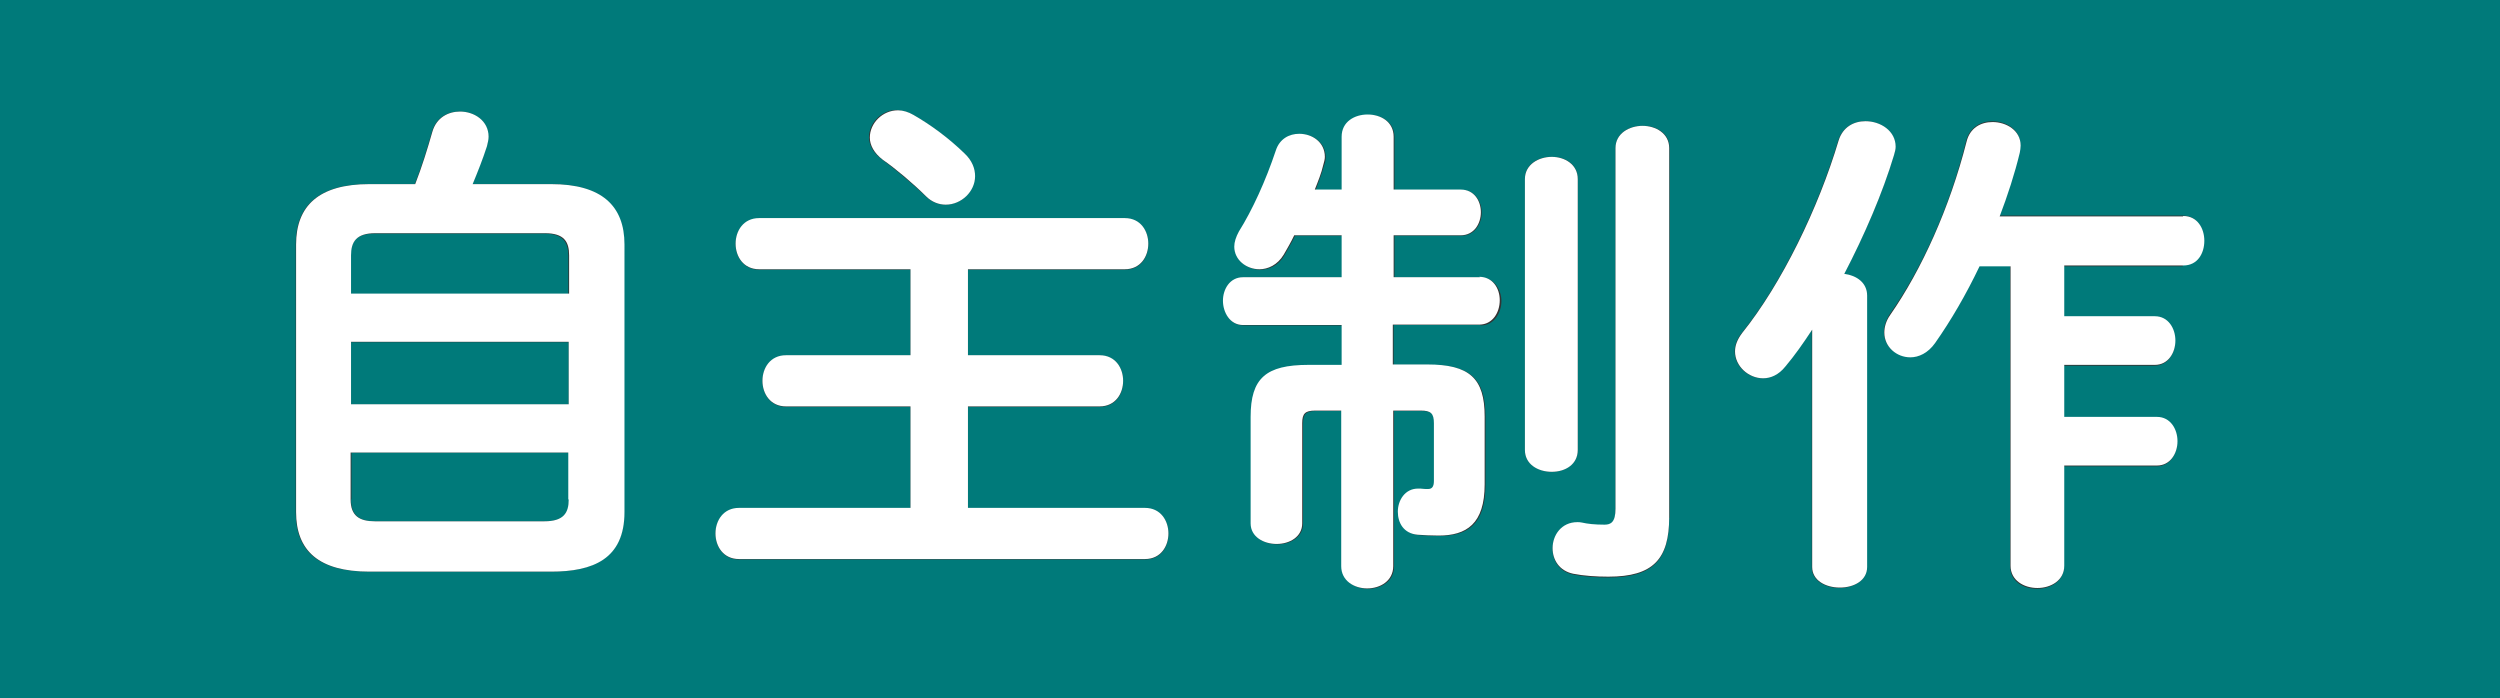 <?xml version="1.0" encoding="UTF-8"?>
<svg id="_レイヤー_2" data-name="レイヤー 2" xmlns="http://www.w3.org/2000/svg" viewBox="0 0 59.61 16.65">
  <rect x="0" y="0" width="59.61" height="16.65" fill="#333333" stroke="none"/>
  <defs>
    <style>
      .cls-1 {
        fill: #fff;
      }

      .cls-2 {
        fill: none;
      }

      .cls-3 {
        fill: #007a7a;
      }
    </style>
  </defs>
  <g id="_トンボ" data-name="トンボ">
    <g>
      <path class="cls-3" d="M8.37,11.91c0,.38,.2,.52,.58,.52h4.04c.46,0,.58-.19,.58-.52v-1.12h-5.19v1.12Z"/>
      <rect class="cls-3" x="8.37" y="8.16" width="5.19" height="1.49"/>
      <path class="cls-3" d="M12.98,5.57h-4.04c-.46,0-.58,.2-.58,.53v.91h5.19v-.91c0-.32-.12-.53-.58-.53Z"/>
      <g>
        <rect class="cls-2" x="8.37" y="8.16" width="5.19" height="1.49"/>
        <path class="cls-2" d="M8.37,11.91c0,.38,.2,.52,.58,.52h4.04c.46,0,.58-.19,.58-.52v-1.12h-5.19v1.12Z"/>
        <path class="cls-2" d="M12.98,5.57h-4.04c-.46,0-.58,.2-.58,.53v.91h5.19v-.91c0-.32-.12-.53-.58-.53Z"/>
        <path class="cls-2" d="M22.08,4.68c.14,.14,.31,.2,.47,.2,.37,0,.7-.31,.7-.68,0-.18-.07-.37-.25-.54-.37-.36-.8-.68-1.22-.92-.12-.07-.25-.11-.37-.11-.37,0-.67,.31-.67,.65,0,.18,.1,.37,.31,.53,.29,.2,.72,.56,1.04,.88Z"/>
        <path class="cls-2" d="M27.3,12.11h-4.22v-2.42h3.14c.38,0,.56-.31,.56-.61s-.18-.61-.56-.61h-3.14v-2.05h3.74c.38,0,.56-.31,.56-.61s-.18-.61-.56-.61h-8.72c-.37,0-.56,.3-.56,.61s.19,.61,.56,.61h3.61v2.05h-2.97c-.37,0-.56,.3-.56,.61s.19,.61,.56,.61h2.97v2.42h-4.09c-.37,0-.56,.3-.56,.61s.19,.61,.56,.61h9.68c.38,0,.56-.31,.56-.61s-.18-.61-.56-.61Z"/>
        <path class="cls-2" d="M52.05,5.16h-4.37c.19-.5,.36-1.02,.48-1.52,.01-.06,.02-.11,.02-.17,0-.36-.34-.56-.67-.56-.28,0-.54,.14-.62,.47-.4,1.57-1.07,3.05-1.82,4.13-.1,.14-.14,.29-.14,.42,0,.34,.29,.59,.62,.59,.2,0,.42-.1,.59-.34,.38-.54,.74-1.16,1.06-1.83h.74v7.14c0,.35,.32,.53,.64,.53s.64-.18,.64-.53v-2.39h2.21c.32,0,.49-.29,.49-.58s-.17-.58-.49-.58h-2.21v-1.24h2.16c.32,0,.49-.29,.49-.58s-.17-.58-.49-.58h-2.16v-1.21h2.84c.34,0,.5-.29,.5-.59s-.17-.59-.5-.59Z"/>
        <path class="cls-2" d="M39.17,3c-.32,0-.65,.18-.65,.53V12.13c0,.32-.11,.38-.26,.38-.24,0-.41-.02-.54-.05-.04-.01-.08-.01-.11-.01-.38,0-.59,.31-.59,.62,0,.28,.16,.54,.49,.61,.25,.05,.55,.07,.84,.07,1.07,0,1.45-.42,1.45-1.42V3.53c0-.35-.32-.53-.64-.53Z"/>
        <path class="cls-2" d="M43.97,6.54c.49-.94,.92-1.94,1.19-2.84,.02-.07,.04-.14,.04-.2,0-.38-.36-.61-.72-.61-.28,0-.54,.14-.64,.46-.48,1.61-1.36,3.42-2.3,4.59-.12,.16-.17,.3-.17,.44,0,.35,.32,.64,.67,.64,.18,0,.37-.08,.53-.28,.22-.26,.43-.56,.64-.88v5.66c0,.32,.32,.49,.66,.49s.65-.17,.65-.49V7.05c0-.31-.25-.48-.54-.52Z"/>
        <path class="cls-2" d="M35.29,6.61h-2.06v-1h1.6c.32,0,.48-.28,.48-.55s-.16-.54-.48-.54h-1.6v-1.26c0-.36-.31-.53-.62-.53s-.62,.17-.62,.53v1.26h-.64c.08-.2,.16-.4,.2-.58,.02-.07,.04-.14,.04-.2,0-.35-.3-.55-.61-.55-.24,0-.47,.12-.56,.4-.24,.72-.56,1.42-.88,1.93-.07,.13-.11,.25-.11,.36,0,.32,.29,.54,.6,.54,.2,0,.43-.1,.58-.35,.08-.14,.17-.29,.25-.46h1.13v1h-2.35c-.32,0-.48,.29-.48,.56s.16,.58,.48,.58h2.35v.95h-.79c-1.02,0-1.38,.32-1.38,1.24v2.54c0,.32,.31,.49,.62,.49s.61-.17,.61-.49v-2.39c0-.23,.07-.3,.31-.3h.62v3.71c0,.35,.31,.53,.62,.53s.62-.18,.62-.53v-3.71h.66c.24,0,.31,.07,.31,.3v1.38c0,.14-.05,.19-.14,.19-.06,0-.1,0-.18-.01h-.06c-.31,0-.48,.28-.48,.55s.14,.52,.47,.55c.17,.01,.31,.02,.5,.02,.67,0,1.1-.28,1.1-1.22v-1.62c0-.91-.36-1.24-1.37-1.24h-.82v-.95h2.06c.32,0,.49-.29,.49-.58s-.17-.56-.49-.56Z"/>
        <path class="cls-2" d="M37.62,10.74V4.27c0-.35-.31-.53-.62-.53s-.64,.18-.64,.53v6.46c0,.34,.31,.52,.64,.52s.62-.18,.62-.52Z"/>
        <path class="cls-3" d="M0,0V16.65H59.61V0H0ZM21.4,2.63c.12,0,.25,.04,.37,.11,.42,.24,.85,.56,1.22,.92,.18,.17,.25,.36,.25,.54,0,.37-.32,.68-.7,.68-.16,0-.32-.06-.47-.2-.32-.31-.76-.67-1.04-.88-.22-.16-.31-.35-.31-.53,0-.34,.3-.65,.67-.65Zm-6.52,9.58c0,1.12-.76,1.42-1.75,1.42h-4.33c-1.21,0-1.75-.49-1.75-1.42V5.83c0-.92,.54-1.44,1.75-1.44h1.09c.16-.41,.29-.83,.41-1.25,.1-.34,.38-.48,.66-.48,.35,0,.68,.22,.68,.6,0,.07-.01,.14-.04,.23-.1,.31-.22,.61-.34,.9h1.86c1.21,0,1.75,.52,1.75,1.44v6.38Zm12.42,1.13h-9.68c-.37,0-.56-.31-.56-.61s.19-.61,.56-.61h4.09v-2.42h-2.97c-.37,0-.56-.31-.56-.61s.19-.61,.56-.61h2.97v-2.05h-3.61c-.37,0-.56-.31-.56-.61s.19-.61,.56-.61h8.72c.38,0,.56,.3,.56,.61s-.18,.61-.56,.61h-3.74v2.05h3.14c.38,0,.56,.3,.56,.61s-.18,.61-.56,.61h-3.14v2.42h4.22c.38,0,.56,.3,.56,.61s-.18,.61-.56,.61Zm7.99-5.59h-2.06v.95h.82c1.01,0,1.37,.32,1.37,1.24v1.62c0,.95-.43,1.22-1.1,1.22-.19,0-.34-.01-.5-.02-.32-.04-.47-.29-.47-.55s.17-.55,.48-.55h.06c.08,.01,.12,.01,.18,.01,.1,0,.14-.05,.14-.19v-1.38c0-.23-.07-.3-.31-.3h-.66v3.71c0,.35-.31,.53-.62,.53s-.62-.18-.62-.53v-3.71h-.62c-.24,0-.31,.07-.31,.3v2.39c0,.32-.31,.49-.61,.49s-.62-.17-.62-.49v-2.54c0-.91,.36-1.24,1.38-1.24h.79v-.95h-2.35c-.32,0-.48-.29-.48-.58s.16-.56,.48-.56h2.35v-1h-1.13c-.08,.17-.17,.31-.25,.46-.14,.25-.37,.35-.58,.35-.31,0-.6-.22-.6-.54,0-.11,.04-.23,.11-.36,.31-.52,.64-1.21,.88-1.93,.1-.28,.32-.4,.56-.4,.31,0,.61,.2,.61,.55,0,.06-.01,.13-.04,.2-.05,.18-.12,.37-.2,.58h.64v-1.26c0-.36,.31-.53,.62-.53s.62,.17,.62,.53v1.26h1.6c.32,0,.48,.28,.48,.54s-.16,.55-.48,.55h-1.6v1h2.06c.32,0,.49,.29,.49,.56s-.17,.58-.49,.58Zm1.07,2.99V4.27c0-.35,.31-.53,.64-.53s.62,.18,.62,.53v6.46c0,.34-.31,.52-.62,.52s-.64-.18-.64-.52Zm3.44,1.61c0,1-.38,1.42-1.45,1.42-.29,0-.59-.02-.84-.07-.34-.07-.49-.34-.49-.61,0-.31,.2-.62,.59-.62,.02,0,.07,0,.11,.01,.13,.02,.3,.05,.54,.05,.16,0,.26-.06,.26-.38V3.53c0-.35,.32-.53,.65-.53s.64,.18,.64,.53V12.34Zm4.71,1.18c0,.32-.32,.49-.65,.49s-.66-.17-.66-.49V7.86c-.2,.31-.42,.61-.64,.88-.16,.19-.35,.28-.53,.28-.35,0-.67-.29-.67-.64,0-.14,.05-.29,.17-.44,.95-1.18,1.82-2.99,2.3-4.59,.1-.31,.36-.46,.64-.46,.36,0,.72,.23,.72,.61,0,.06-.01,.13-.04,.2-.26,.9-.7,1.91-1.19,2.84,.29,.04,.54,.2,.54,.52v6.46Zm7.54-7.18h-2.84v1.21h2.16c.32,0,.49,.29,.49,.58s-.17,.58-.49,.58h-2.16v1.24h2.21c.32,0,.49,.29,.49,.58s-.17,.58-.49,.58h-2.21v2.39c0,.35-.31,.53-.64,.53s-.64-.18-.64-.53V6.33h-.74c-.31,.67-.67,1.3-1.06,1.83-.17,.24-.38,.34-.59,.34-.34,0-.62-.25-.62-.59,0-.13,.05-.28,.14-.42,.76-1.08,1.43-2.55,1.82-4.13,.08-.32,.35-.47,.62-.47,.34,0,.67,.2,.67,.56,0,.06-.01,.11-.02,.17-.12,.5-.29,1.02-.48,1.52h4.37c.34,0,.5,.3,.5,.59s-.17,.59-.5,.59Z"/>
        <path class="cls-1" d="M13.13,4.39h-1.86c.12-.29,.24-.59,.34-.9,.02-.08,.04-.16,.04-.23,0-.38-.34-.6-.68-.6-.28,0-.56,.14-.66,.48-.12,.42-.25,.84-.41,1.25h-1.09c-1.21,0-1.75,.52-1.75,1.44v6.38c0,.92,.54,1.42,1.75,1.42h4.33c1,0,1.75-.3,1.75-1.42V5.83c0-.92-.54-1.44-1.75-1.44Zm.43,7.52c0,.32-.12,.52-.58,.52h-4.04c-.37,0-.58-.13-.58-.52v-1.12h5.19v1.12Zm0-2.27h-5.19v-1.49h5.19v1.49Zm0-2.64h-5.19v-.91c0-.32,.12-.53,.58-.53h4.04c.46,0,.58,.2,.58,.53v.91Z"/>
      </g>
      <path class="cls-1" d="M27.3,12.11h-4.22v-2.42h3.14c.38,0,.56-.31,.56-.61s-.18-.61-.56-.61h-3.14v-2.05h3.74c.38,0,.56-.31,.56-.61s-.18-.61-.56-.61h-8.72c-.37,0-.56,.3-.56,.61s.19,.61,.56,.61h3.61v2.05h-2.97c-.37,0-.56,.3-.56,.61s.19,.61,.56,.61h2.97v2.42h-4.09c-.37,0-.56,.3-.56,.61s.19,.61,.56,.61h9.68c.38,0,.56-.31,.56-.61s-.18-.61-.56-.61Z"/>
      <path class="cls-1" d="M22.08,4.68c.14,.14,.31,.2,.47,.2,.37,0,.7-.31,.7-.68,0-.18-.07-.37-.25-.54-.37-.36-.8-.68-1.22-.92-.12-.07-.25-.11-.37-.11-.37,0-.67,.31-.67,.65,0,.18,.1,.37,.31,.53,.29,.2,.72,.56,1.04,.88Z"/>
      <path class="cls-1" d="M35.29,6.61h-2.06v-1h1.6c.32,0,.48-.28,.48-.55s-.16-.54-.48-.54h-1.6v-1.26c0-.36-.31-.53-.62-.53s-.62,.17-.62,.53v1.26h-.64c.08-.2,.16-.4,.2-.58,.02-.07,.04-.14,.04-.2,0-.35-.3-.55-.61-.55-.24,0-.47,.12-.56,.4-.24,.72-.56,1.42-.88,1.93-.07,.13-.11,.25-.11,.36,0,.32,.29,.54,.6,.54,.2,0,.43-.1,.58-.35,.08-.14,.17-.29,.25-.46h1.13v1h-2.35c-.32,0-.48,.29-.48,.56s.16,.58,.48,.58h2.35v.95h-.79c-1.02,0-1.38,.32-1.38,1.24v2.54c0,.32,.31,.49,.62,.49s.61-.17,.61-.49v-2.39c0-.23,.07-.3,.31-.3h.62v3.71c0,.35,.31,.53,.62,.53s.62-.18,.62-.53v-3.71h.66c.24,0,.31,.07,.31,.3v1.38c0,.14-.05,.19-.14,.19-.06,0-.1,0-.18-.01h-.06c-.31,0-.48,.28-.48,.55s.14,.52,.47,.55c.17,.01,.31,.02,.5,.02,.67,0,1.1-.28,1.1-1.22v-1.62c0-.91-.36-1.24-1.37-1.24h-.82v-.95h2.06c.32,0,.49-.29,.49-.58s-.17-.56-.49-.56Z"/>
      <path class="cls-1" d="M39.17,3c-.32,0-.65,.18-.65,.53V12.13c0,.32-.11,.38-.26,.38-.24,0-.41-.02-.54-.05-.04-.01-.08-.01-.11-.01-.38,0-.59,.31-.59,.62,0,.28,.16,.54,.49,.61,.25,.05,.55,.07,.84,.07,1.07,0,1.45-.42,1.45-1.42V3.53c0-.35-.32-.53-.64-.53Z"/>
      <path class="cls-1" d="M37.62,10.74V4.27c0-.35-.31-.53-.62-.53s-.64,.18-.64,.53v6.46c0,.34,.31,.52,.64,.52s.62-.18,.62-.52Z"/>
      <path class="cls-1" d="M52.05,5.16h-4.37c.19-.5,.36-1.02,.48-1.52,.01-.06,.02-.11,.02-.17,0-.36-.34-.56-.67-.56-.28,0-.54,.14-.62,.47-.4,1.57-1.07,3.05-1.82,4.13-.1,.14-.14,.29-.14,.42,0,.34,.29,.59,.62,.59,.2,0,.42-.1,.59-.34,.38-.54,.74-1.16,1.06-1.83h.74v7.14c0,.35,.32,.53,.64,.53s.64-.18,.64-.53v-2.39h2.21c.32,0,.49-.29,.49-.58s-.17-.58-.49-.58h-2.21v-1.24h2.16c.32,0,.49-.29,.49-.58s-.17-.58-.49-.58h-2.16v-1.21h2.84c.34,0,.5-.29,.5-.59s-.17-.59-.5-.59Z"/>
      <path class="cls-1" d="M43.97,6.54c.49-.94,.92-1.94,1.19-2.84,.02-.07,.04-.14,.04-.2,0-.38-.36-.61-.72-.61-.28,0-.54,.14-.64,.46-.48,1.61-1.36,3.42-2.3,4.59-.12,.16-.17,.3-.17,.44,0,.35,.32,.64,.67,.64,.18,0,.37-.08,.53-.28,.22-.26,.43-.56,.64-.88v5.66c0,.32,.32,.49,.66,.49s.65-.17,.65-.49V7.05c0-.31-.25-.48-.54-.52Z"/>
    </g>
  </g>
</svg>